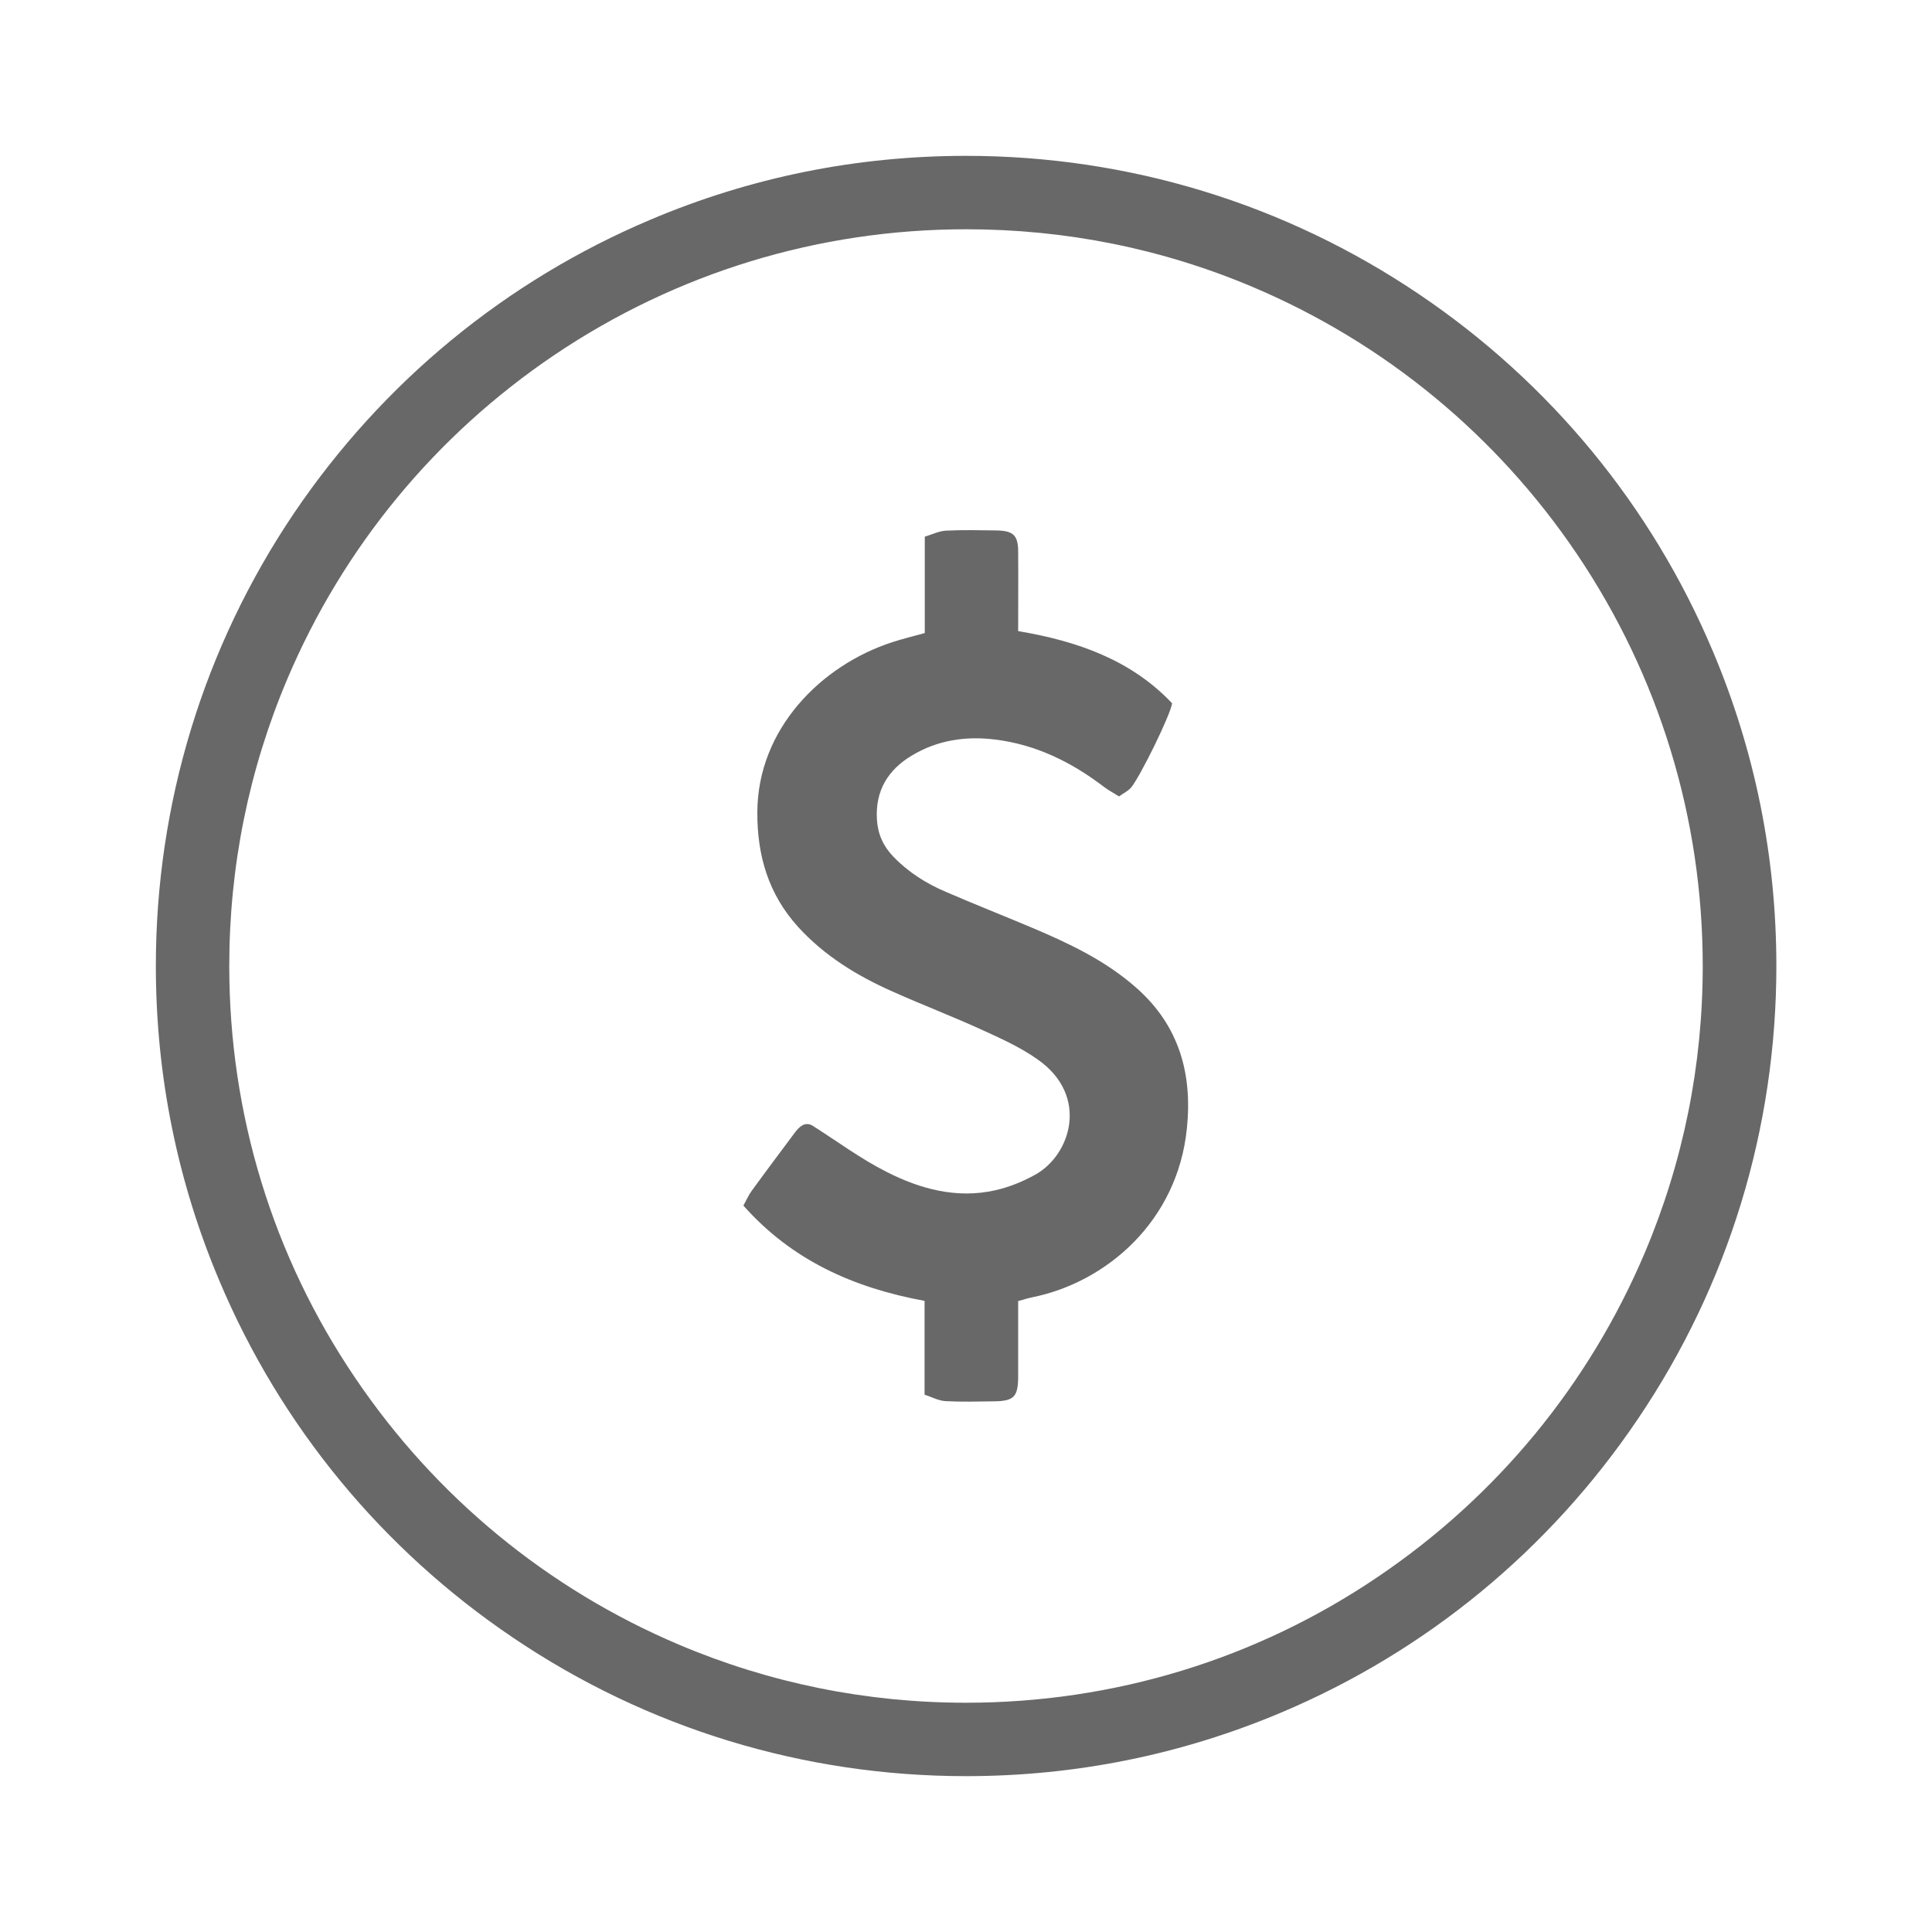 <?xml version="1.0" encoding="UTF-8"?> <svg xmlns="http://www.w3.org/2000/svg" xmlns:xlink="http://www.w3.org/1999/xlink" version="1.1" id="Layer_1" x="0px" y="0px" viewBox="0 0 90 90" style="enable-background:new 0 0 90 90;" xml:space="preserve"> <style type="text/css"> .st0{fill:#686868;} .st1{fill:#686868;} </style> <g> <path class="st1" d="M52.95,46.03c-1.44-1.28-3.14-2.08-4.89-2.82c-1.33-0.56-2.67-1.09-3.99-1.66c-0.92-0.39-1.76-0.92-2.46-1.65 c-0.47-0.49-0.72-1.05-0.76-1.73c-0.08-1.34,0.52-2.31,1.62-2.97c1.19-0.72,2.51-0.92,3.88-0.75c1.9,0.23,3.56,1.05,5.07,2.2 c0.21,0.16,0.45,0.29,0.71,0.45c0.21-0.15,0.41-0.25,0.55-0.4c0.42-0.49,1.86-3.42,1.92-3.94c-1.91-2.02-4.42-2.9-7.17-3.36 c0-1.27,0.01-2.48,0-3.7c0-0.75-0.22-0.97-0.98-0.99c-0.8-0.01-1.59-0.03-2.39,0.01c-0.32,0.02-0.62,0.17-0.98,0.28 c0,1.57,0,3.03,0,4.49c-0.55,0.15-1.03,0.27-1.5,0.42c-3.34,1.08-6.29,4.06-6.3,7.93c-0.01,2.02,0.52,3.82,1.9,5.34 c1.23,1.35,2.75,2.28,4.4,3.01c1.36,0.61,2.75,1.14,4.11,1.76c0.9,0.41,1.82,0.82,2.63,1.39c2.45,1.7,1.56,4.48-0.11,5.39 c-0.58,0.32-1.22,0.58-1.86,0.72c-1.78,0.4-3.48-0.06-5.05-0.86c-1.21-0.61-2.31-1.43-3.46-2.16c-0.35-0.19-0.6,0.05-0.82,0.34 c-0.67,0.9-1.34,1.79-2,2.7c-0.13,0.17-0.22,0.38-0.39,0.69c2.25,2.54,5.12,3.83,8.44,4.44c0,1.43,0,2.84,0,4.37 c0.34,0.11,0.65,0.28,0.97,0.3c0.74,0.04,1.49,0.02,2.24,0.01c0.95-0.01,1.14-0.2,1.15-1.13c0-1.17,0-2.33,0-3.54 c0.28-0.08,0.47-0.14,0.67-0.18c3.45-0.7,6.76-3.55,7.19-7.87C55.55,50.04,54.94,47.79,52.95,46.03z"></path> <g> <path class="st1" d="M13.7,23.9C9.49,30.14,7.26,37.44,7.26,45c0,5.09,1,10.04,2.97,14.69c2.85,6.75,7.58,12.49,13.67,16.6 c6.24,4.22,13.54,6.45,21.1,6.45c5.1,0,10.04-1,14.7-2.97c6.75-2.85,12.49-7.58,16.6-13.67c4.22-6.24,6.45-13.54,6.45-21.1 c0-5.09-1-10.04-2.97-14.69c-2.85-6.75-7.58-12.49-13.67-16.6C59.86,9.49,52.57,7.26,45,7.26h0c-5.1,0-10.04,1-14.69,2.97 C23.56,13.08,17.82,17.81,13.7,23.9z M58.36,13.37c6.14,2.6,11.36,6.9,15.1,12.44c3.83,5.68,5.86,12.31,5.86,19.19 c0,4.63-0.91,9.13-2.7,13.36c-2.6,6.14-6.9,11.36-12.44,15.1C58.51,77.3,51.88,79.32,45,79.32h0c-4.63,0-9.13-0.91-13.36-2.7 c-6.14-2.6-11.36-6.9-15.1-12.44C12.7,58.51,10.68,51.88,10.68,45c0-4.63,0.91-9.13,2.7-13.36c2.6-6.14,6.9-11.36,12.44-15.1 c5.68-3.83,12.31-5.86,19.19-5.86C49.63,10.68,54.13,11.58,58.36,13.37z"></path> </g> </g> </svg> 